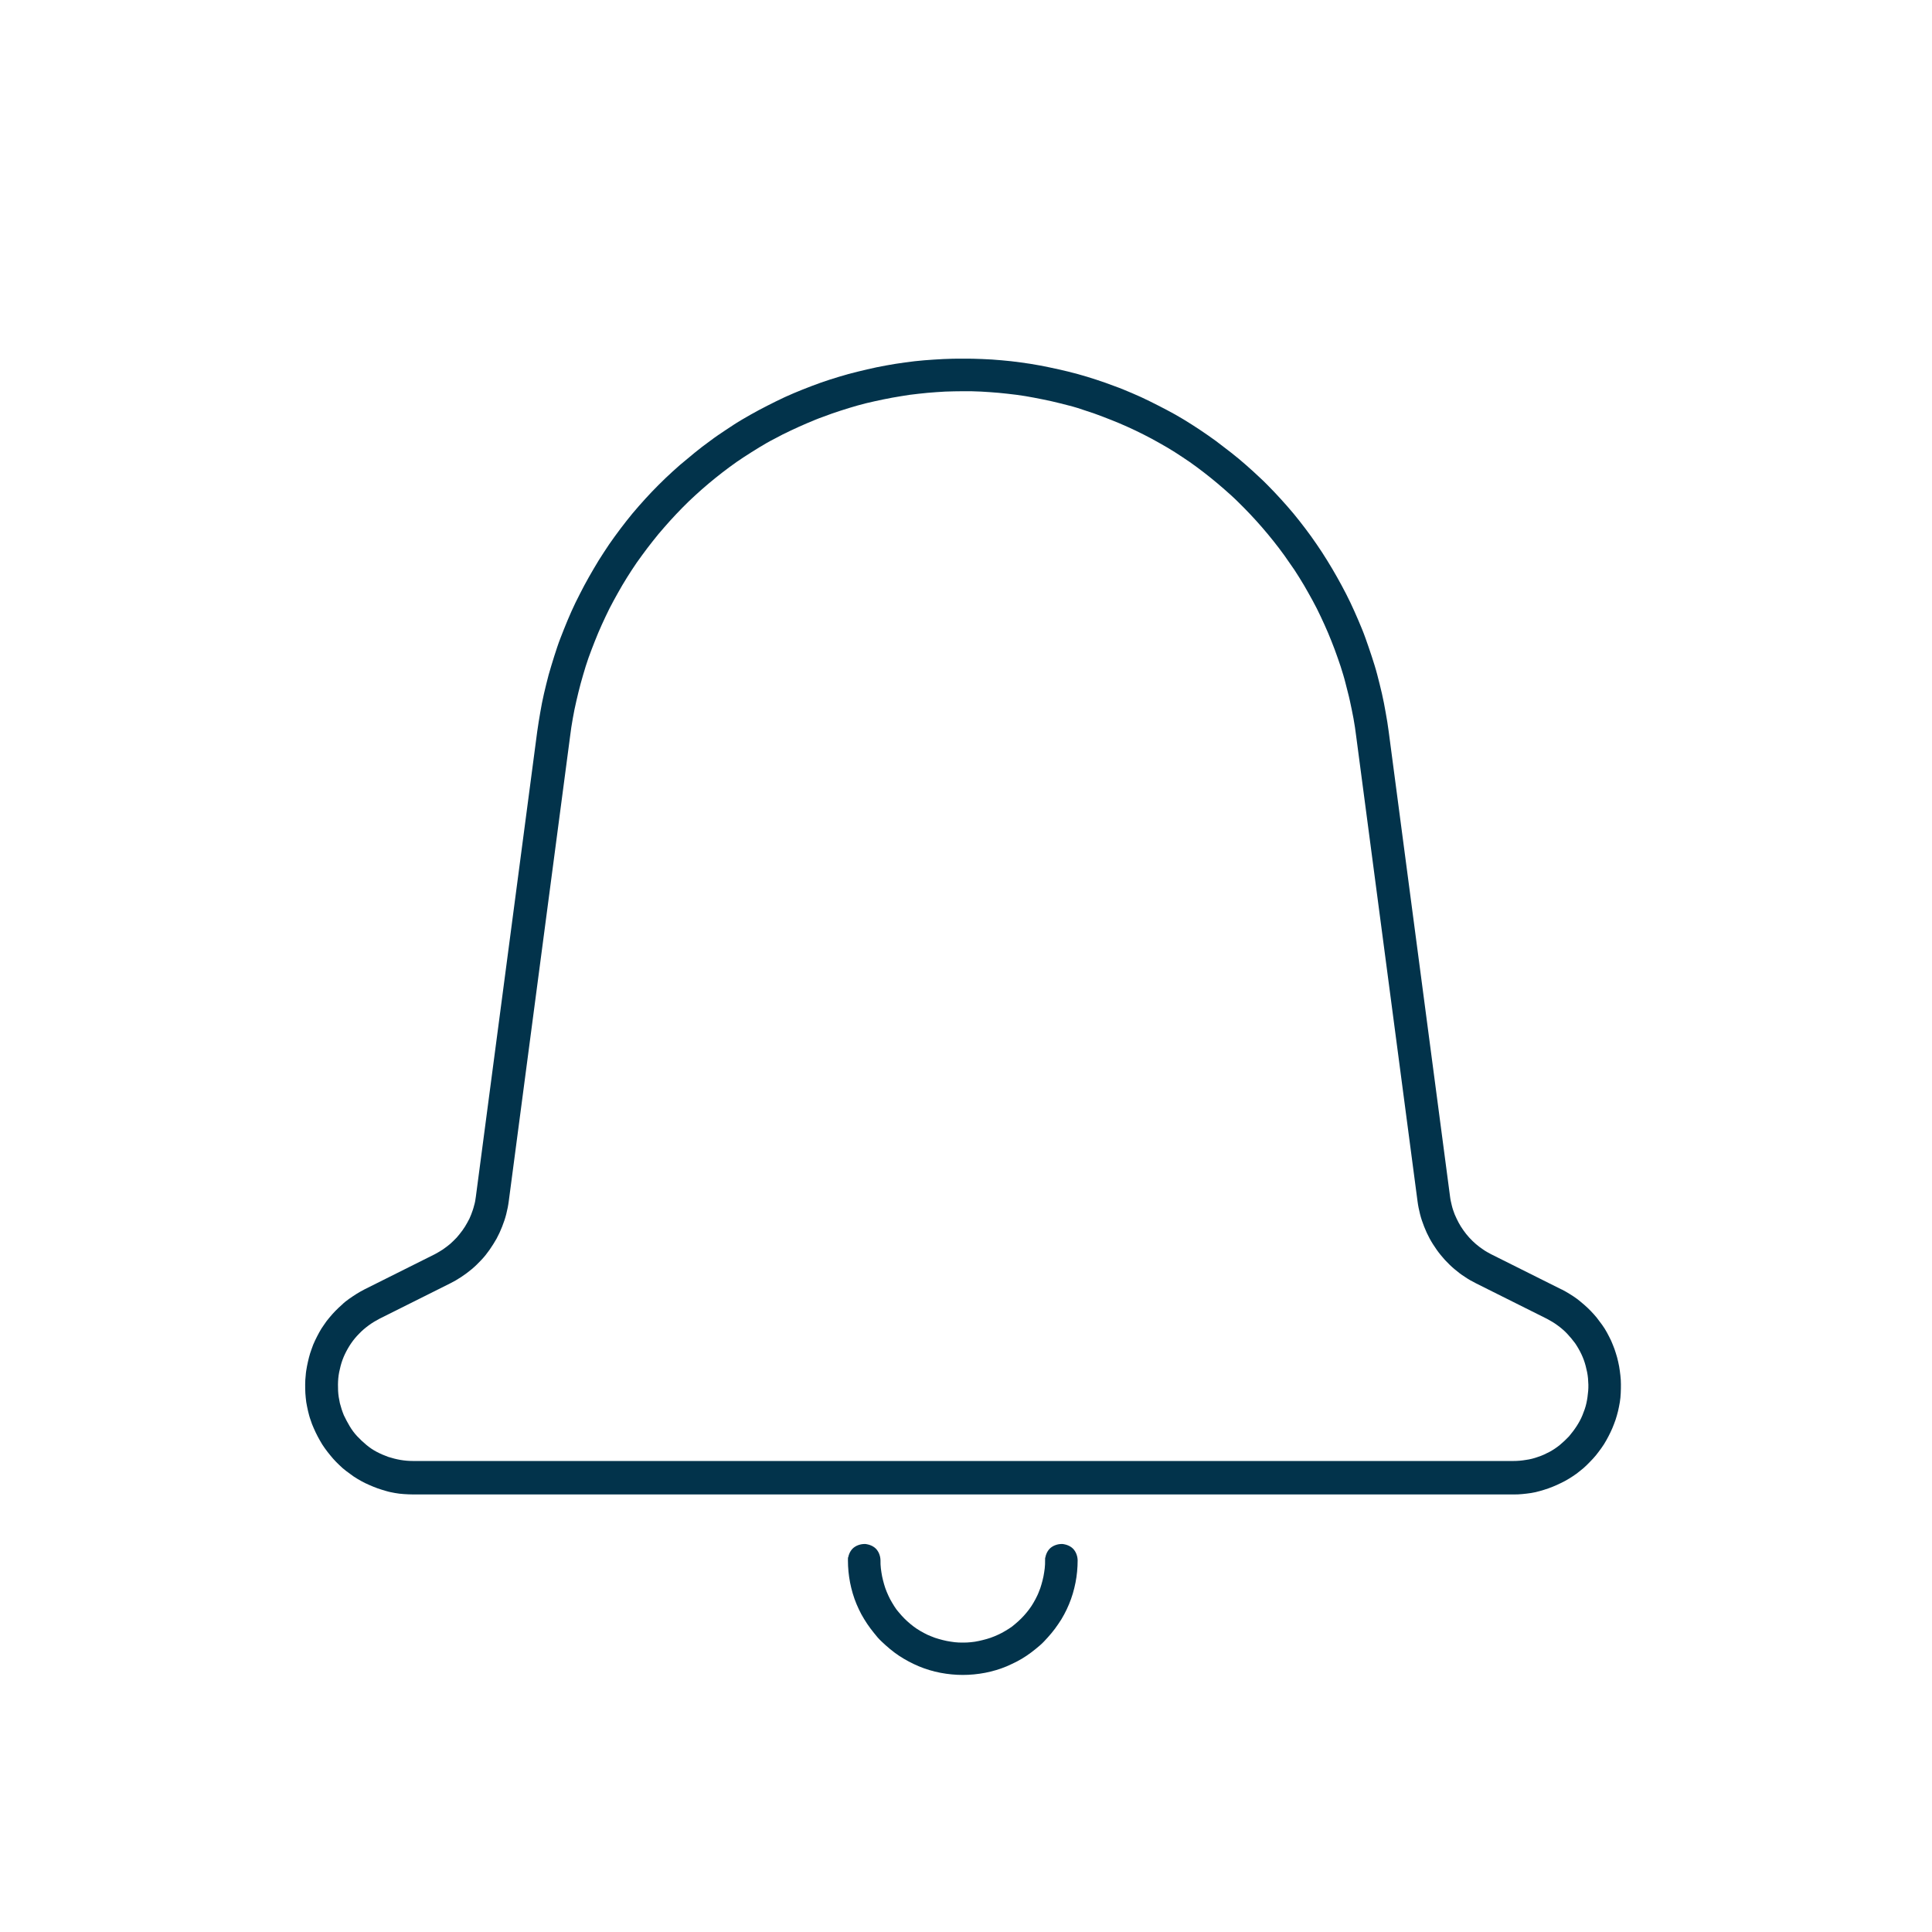 <?xml version="1.0" encoding="UTF-8"?>
<svg id="Layer_1" xmlns="http://www.w3.org/2000/svg" xmlns:xlink="http://www.w3.org/1999/xlink" version="1.1" viewBox="0 0 1080 1080">
  <!-- Generator: Adobe Illustrator 29.6.1, SVG Export Plug-In . SVG Version: 2.1.1 Build 9)  -->
  <defs>
    <style>
      .st0 {
        fill: none;
      }

      .st1 {
        fill: #02334b;
      }

      .st2 {
        clip-path: url(#clippath);
      }
    </style>
    <clipPath id="clippath">
      <rect class="st0" x="169.3" y="200.3" width="737.3" height="736"/>
    </clipPath>
  </defs>
  <g id="_x35_5679e0e85">
    <g class="st2">
      <path class="st1" d="M872.9,720.8l-39.4-19.7c-1.5-.8-3-1.6-4.4-2.6-1.4-.9-2.8-2-4.1-3.1s-2.5-2.3-3.7-3.6c-1.2-1.3-2.2-2.6-3.2-4-1-1.4-1.9-2.8-2.7-4.3-.8-1.5-1.5-3-2.2-4.6-.6-1.6-1.2-3.2-1.6-4.9s-.8-3.3-1-5l-34.3-260c-.5-3.6-1-7.1-1.7-10.7-.6-3.5-1.3-7.1-2.1-10.6-.8-3.5-1.7-7-2.6-10.5-.9-3.5-2-6.9-3.1-10.3s-2.3-6.8-3.5-10.2-2.6-6.7-4-10-2.9-6.6-4.4-9.8c-1.6-3.3-3.2-6.5-4.9-9.6-1.7-3.2-3.5-6.3-5.3-9.4-1.8-3.1-3.8-6.2-5.7-9.2-2-3-4-6-6.1-8.9s-4.3-5.8-6.5-8.6c-2.2-2.8-4.5-5.6-6.9-8.3-2.4-2.7-4.8-5.4-7.3-8-2.5-2.6-5-5.2-7.6-7.6-2.6-2.5-5.3-4.9-8-7.3-2.7-2.4-5.5-4.7-8.3-6.9s-5.7-4.4-8.6-6.6c-2.9-2.1-5.9-4.2-8.9-6.2-3-2-6-3.9-9.1-5.8s-6.2-3.6-9.4-5.3c-3.2-1.7-6.4-3.3-9.6-4.9-3.2-1.6-6.5-3.1-9.8-4.5-3.3-1.4-6.6-2.8-10-4-3.4-1.3-6.8-2.5-10.2-3.6s-6.9-2.2-10.3-3.1c-3.5-1-7-1.8-10.5-2.6-3.5-.8-7-1.5-10.6-2.2s-7.1-1.2-10.7-1.7-7.1-.9-10.7-1.2c-3.6-.3-7.2-.6-10.8-.7-3.6-.2-7.2-.2-10.8-.2s-7.2,0-10.8.2c-3.6.2-7.2.4-10.8.7s-7.2.7-10.7,1.2-7.1,1-10.7,1.7c-3.5.6-7.1,1.4-10.6,2.2s-7,1.7-10.5,2.6c-3.5,1-6.9,2-10.3,3.1-3.4,1.1-6.8,2.3-10.2,3.6-3.4,1.3-6.7,2.6-10,4s-6.6,2.9-9.8,4.5c-3.2,1.6-6.4,3.2-9.6,4.9-3.2,1.7-6.3,3.5-9.4,5.3s-6.1,3.8-9.1,5.8c-3,2-6,4-8.9,6.2-2.9,2.1-5.8,4.3-8.6,6.6-2.8,2.3-5.6,4.6-8.3,6.9-2.7,2.4-5.4,4.8-8,7.3-2.6,2.5-5.1,5-7.6,7.6-2.5,2.6-4.9,5.3-7.3,8-2.4,2.7-4.7,5.5-6.9,8.3-2.2,2.8-4.4,5.7-6.5,8.6s-4.2,5.9-6.1,8.9c-2,3-3.9,6.1-5.7,9.2-1.8,3.1-3.6,6.2-5.3,9.4-1.7,3.2-3.3,6.4-4.9,9.6-1.6,3.3-3,6.5-4.4,9.8-1.4,3.3-2.7,6.7-4,10s-2.4,6.8-3.5,10.2c-1.1,3.4-2.1,6.9-3.1,10.3-.9,3.5-1.8,7-2.6,10.5-.8,3.5-1.5,7-2.1,10.6-.6,3.5-1.2,7.1-1.7,10.7l-34.3,260c-.2,1.7-.5,3.4-1,5-.4,1.7-1,3.3-1.6,4.9-.6,1.6-1.3,3.1-2.2,4.6-.8,1.5-1.7,2.9-2.7,4.3-1,1.4-2.1,2.7-3.2,4-1.2,1.3-2.4,2.4-3.7,3.6-1.3,1.1-2.7,2.1-4.1,3.1-1.4.9-2.9,1.8-4.4,2.6l-39.4,19.7c-1.5.8-3,1.6-4.4,2.5-1.4.9-2.8,1.8-4.2,2.8-1.4,1-2.7,2-3.9,3.2-1.3,1.1-2.5,2.3-3.7,3.5-1.2,1.2-2.3,2.5-3.4,3.8-1.1,1.3-2.1,2.6-3,4-1,1.4-1.9,2.8-2.7,4.3-.8,1.5-1.6,3-2.3,4.5-.7,1.5-1.4,3.1-1.9,4.7-.6,1.6-1.1,3.2-1.5,4.8-.4,1.6-.8,3.3-1.1,4.9-.3,1.7-.6,3.3-.7,5-.2,1.7-.3,3.4-.3,5s0,3.4.1,5c.1,1.7.3,3.3.5,5,.3,1.7.6,3.3,1,5,.4,1.6.8,3.3,1.4,4.9.5,1.6,1.1,3.2,1.8,4.7.7,1.6,1.4,3.1,2.2,4.6s1.6,2.9,2.5,4.4c.9,1.4,1.9,2.8,2.9,4.1,1,1.3,2.1,2.6,3.2,3.9,1.1,1.3,2.3,2.4,3.5,3.6,1.2,1.2,2.5,2.3,3.8,3.3,1.3,1,2.7,2,4.1,3,1.4.9,2.8,1.8,4.3,2.6,1.5.8,3,1.6,4.5,2.2,1.5.7,3.1,1.3,4.7,1.9,1.6.6,3.2,1,4.8,1.5s3.3.8,4.9,1.1c1.7.3,3.3.5,5,.6,1.7.1,3.4.2,5,.2h615.1c1.7,0,3.4,0,5-.2,1.7-.1,3.3-.4,5-.6,1.7-.3,3.3-.6,4.9-1.1s3.2-.9,4.8-1.5c1.6-.6,3.2-1.2,4.7-1.9,1.5-.7,3-1.4,4.5-2.2,1.5-.8,2.9-1.7,4.3-2.6s2.8-1.9,4.1-3c1.3-1,2.6-2.1,3.8-3.3,1.2-1.2,2.4-2.4,3.5-3.6s2.2-2.5,3.2-3.9c1-1.3,2-2.7,2.9-4.1.9-1.4,1.7-2.9,2.5-4.4s1.5-3,2.2-4.6c.7-1.6,1.2-3.1,1.8-4.7.5-1.6,1-3.2,1.4-4.9s.7-3.3,1-5c.3-1.7.4-3.3.5-5,.1-1.7.1-3.4.1-5s-.1-3.4-.3-5c-.2-1.7-.4-3.3-.7-5-.3-1.7-.7-3.3-1.1-4.9-.4-1.6-1-3.2-1.5-4.8-.6-1.6-1.2-3.1-1.9-4.7-.7-1.5-1.5-3-2.3-4.5-.8-1.5-1.7-2.9-2.7-4.3-1-1.4-2-2.7-3-4-1.1-1.3-2.2-2.6-3.4-3.8-1.2-1.2-2.4-2.4-3.7-3.5-1.3-1.1-2.6-2.2-3.9-3.2s-2.8-1.9-4.2-2.8c-1.4-.9-2.9-1.7-4.4-2.5ZM845.9,816.7H230.8c-2.3,0-4.7-.2-7-.6-2.3-.4-4.6-1-6.8-1.7-2.2-.8-4.3-1.7-6.4-2.8s-4-2.4-5.8-3.9c-1.8-1.5-3.5-3.1-5.1-4.8-1.6-1.7-3-3.6-4.2-5.6s-2.3-4.1-3.3-6.2c-.9-2.2-1.6-4.4-2.2-6.7-.5-2.3-.9-4.6-1-6.9s-.1-4.7.1-7c.2-2.3.7-4.6,1.3-6.9s1.4-4.5,2.4-6.6,2.2-4.2,3.5-6.1c1.3-1.9,2.8-3.7,4.5-5.4,1.6-1.7,3.4-3.2,5.3-4.6,1.9-1.4,3.9-2.6,6-3.7l39.4-19.7c2.2-1.1,4.3-2.3,6.4-3.7,2.1-1.4,4-2.8,5.9-4.4,1.9-1.6,3.6-3.3,5.3-5.1s3.2-3.7,4.6-5.7,2.7-4.1,3.9-6.2c1.2-2.2,2.2-4.4,3.1-6.7s1.7-4.6,2.3-7c.6-2.4,1.1-4.8,1.4-7.2l34.3-260c.4-3.3.9-6.6,1.5-9.9.6-3.3,1.2-6.5,2-9.8s1.5-6.5,2.4-9.7,1.8-6.4,2.8-9.6c1-3.2,2.1-6.3,3.3-9.4,1.2-3.1,2.4-6.2,3.7-9.3,1.3-3.1,2.7-6.1,4.1-9.1,1.4-3,2.9-6,4.5-8.9s3.2-5.8,4.9-8.7c1.7-2.9,3.5-5.7,5.3-8.5,1.8-2.8,3.7-5.5,5.7-8.2,1.9-2.7,4-5.3,6-7.9s4.2-5.2,6.4-7.7c2.2-2.5,4.4-5,6.7-7.4s4.6-4.8,7-7.1c2.4-2.3,4.8-4.5,7.3-6.7s5-4.3,7.6-6.4c2.6-2.1,5.2-4.1,7.9-6.1,2.7-2,5.4-3.9,8.2-5.7,2.8-1.8,5.6-3.6,8.4-5.3,2.8-1.7,5.7-3.4,8.7-4.9,2.9-1.6,5.9-3.1,8.9-4.5,3-1.4,6-2.8,9.1-4.1,3.1-1.3,6.1-2.6,9.3-3.7,3.1-1.2,6.3-2.3,9.4-3.3s6.3-2,9.5-2.9,6.4-1.7,9.7-2.4c3.2-.7,6.5-1.4,9.8-2,3.3-.6,6.6-1.1,9.8-1.6,3.3-.4,6.6-.8,9.9-1.1,3.3-.3,6.6-.5,9.9-.7,3.3-.1,6.6-.2,10-.2s6.6,0,10,.2c3.3.2,6.6.4,9.9.7,3.3.3,6.6.7,9.9,1.1s6.6,1,9.8,1.6c3.3.6,6.5,1.3,9.8,2,3.2.7,6.5,1.6,9.7,2.4s6.4,1.8,9.5,2.9c3.2,1,6.3,2.1,9.4,3.3,3.1,1.2,6.2,2.4,9.3,3.7,3.1,1.3,6.1,2.7,9.1,4.1,3,1.4,6,3,8.9,4.5,2.9,1.6,5.8,3.2,8.7,4.9,2.9,1.7,5.7,3.5,8.4,5.3,2.8,1.8,5.5,3.7,8.2,5.7s5.3,4,7.9,6.1,5.1,4.2,7.6,6.4c2.5,2.2,5,4.4,7.3,6.7,2.4,2.3,4.7,4.7,7,7.1s4.5,4.9,6.7,7.4c2.2,2.5,4.3,5.1,6.4,7.7,2.1,2.6,4.1,5.3,6,7.9,1.9,2.7,3.8,5.4,5.7,8.2,1.8,2.8,3.6,5.6,5.3,8.5,1.7,2.9,3.3,5.8,4.9,8.7s3.1,5.9,4.5,8.9,2.8,6,4.1,9.1c1.3,3.1,2.5,6.1,3.7,9.3,1.2,3.1,2.2,6.3,3.3,9.4,1,3.2,2,6.3,2.8,9.6s1.7,6.4,2.4,9.7,1.4,6.5,2,9.8c.6,3.3,1.1,6.6,1.5,9.9l34.3,260c.3,2.4.8,4.8,1.4,7.2.6,2.4,1.4,4.7,2.3,7s1.9,4.5,3.1,6.7c1.2,2.2,2.5,4.2,3.9,6.2,1.4,2,3,3.9,4.6,5.7,1.7,1.8,3.4,3.5,5.3,5.1,1.9,1.6,3.8,3.1,5.9,4.4,2,1.4,4.2,2.6,6.4,3.7l39.4,19.7c2.1,1.1,4.1,2.3,6,3.7,1.9,1.4,3.7,2.9,5.3,4.6,1.6,1.7,3.1,3.5,4.5,5.4,1.3,1.9,2.5,4,3.5,6.1s1.8,4.3,2.4,6.6c.6,2.3,1.1,4.6,1.3,6.9.2,2.3.3,4.7.1,7s-.5,4.7-1,6.9c-.5,2.3-1.3,4.5-2.2,6.7s-2,4.2-3.3,6.2c-1.3,2-2.7,3.8-4.2,5.6-1.6,1.7-3.3,3.3-5.1,4.8-1.8,1.5-3.8,2.8-5.8,3.9-2.1,1.1-4.2,2.1-6.4,2.8-2.2.8-4.5,1.4-6.8,1.7-2.3.4-4.6.6-7,.6ZM538.3,936.3c-2.1,0-4.2-.1-6.3-.3s-4.2-.5-6.3-.9c-2.1-.4-4.1-.9-6.1-1.5-2-.6-4-1.3-5.9-2.1-1.9-.8-3.8-1.7-5.7-2.7s-3.7-2.1-5.4-3.2c-1.8-1.2-3.4-2.4-5.1-3.8s-3.2-2.8-4.7-4.2-2.9-3-4.2-4.7c-1.3-1.6-2.6-3.3-3.8-5.1-1.2-1.8-2.3-3.6-3.3-5.4-1-1.9-1.9-3.8-2.7-5.7s-1.5-3.9-2.1-5.9c-.6-2-1.1-4.1-1.5-6.1-.4-2.1-.7-4.2-.9-6.2-.2-2.1-.3-4.2-.3-6.3s0-1.2.2-1.8c.1-.6.3-1.2.5-1.7.2-.6.5-1.1.8-1.6.3-.5.7-1,1.1-1.4s.9-.8,1.4-1.1c.5-.3,1-.6,1.6-.8.6-.2,1.1-.4,1.7-.5.6-.1,1.2-.2,1.8-.2s1.2,0,1.8.2c.6.1,1.2.3,1.7.5.6.2,1.1.5,1.6.8.5.3,1,.7,1.4,1.1s.8.9,1.1,1.4c.3.5.6,1,.8,1.6.2.6.4,1.1.5,1.7.1.6.2,1.2.2,1.8,0,1.5,0,3,.2,4.5.2,1.5.4,3,.7,4.5.3,1.5.7,2.9,1.1,4.4.4,1.4.9,2.9,1.5,4.3.6,1.4,1.2,2.8,1.9,4.1.7,1.3,1.5,2.6,2.3,3.9.8,1.3,1.7,2.5,2.7,3.6,1,1.2,2,2.3,3,3.3s2.2,2.1,3.3,3c1.2,1,2.4,1.9,3.6,2.7,1.3.8,2.5,1.6,3.9,2.3,1.3.7,2.7,1.4,4.1,1.9,1.4.6,2.8,1.1,4.3,1.5,1.4.4,2.9.8,4.4,1.1,1.5.3,3,.5,4.5.7,1.5.2,3,.2,4.5.2s3,0,4.5-.2c1.5-.1,3-.4,4.5-.7s2.9-.7,4.4-1.1c1.4-.4,2.9-.9,4.3-1.5,1.4-.6,2.8-1.2,4.1-1.9s2.6-1.5,3.9-2.3c1.3-.8,2.5-1.7,3.6-2.7,1.2-1,2.3-2,3.3-3,1.1-1.1,2.1-2.2,3-3.3,1-1.2,1.9-2.4,2.7-3.6.8-1.3,1.6-2.5,2.3-3.9s1.4-2.7,1.9-4.1c.6-1.4,1.1-2.8,1.5-4.3.4-1.4.8-2.9,1.1-4.4.3-1.5.5-3,.7-4.5s.2-3,.2-4.5,0-1.2.2-1.8c.1-.6.3-1.2.5-1.7.2-.6.5-1.1.8-1.6.3-.5.7-1,1.1-1.4s.9-.8,1.4-1.1c.5-.3,1-.6,1.6-.8.6-.2,1.1-.4,1.7-.5.6-.1,1.2-.2,1.8-.2s1.2,0,1.8.2c.6.1,1.2.3,1.7.5.6.2,1.1.5,1.6.8.5.3,1,.7,1.4,1.1s.8.9,1.1,1.4c.3.5.6,1,.8,1.6.2.6.4,1.1.5,1.7.1.6.2,1.2.2,1.8,0,2.1-.1,4.2-.3,6.3s-.5,4.2-.9,6.2-.9,4.1-1.5,6.1c-.6,2-1.3,4-2.1,5.9s-1.7,3.9-2.7,5.7c-1,1.9-2.1,3.7-3.3,5.4-1.2,1.8-2.4,3.4-3.8,5.1-1.3,1.6-2.8,3.2-4.2,4.7s-3.1,2.9-4.7,4.2c-1.6,1.3-3.3,2.6-5.1,3.8-1.8,1.2-3.6,2.3-5.4,3.2s-3.8,1.9-5.7,2.7c-1.9.8-3.9,1.5-5.9,2.1-2,.6-4.1,1.1-6.1,1.5-2.1.4-4.2.7-6.3.9-2.1.2-4.2.3-6.3.3Z"/>
    </g>
  </g>
</svg>